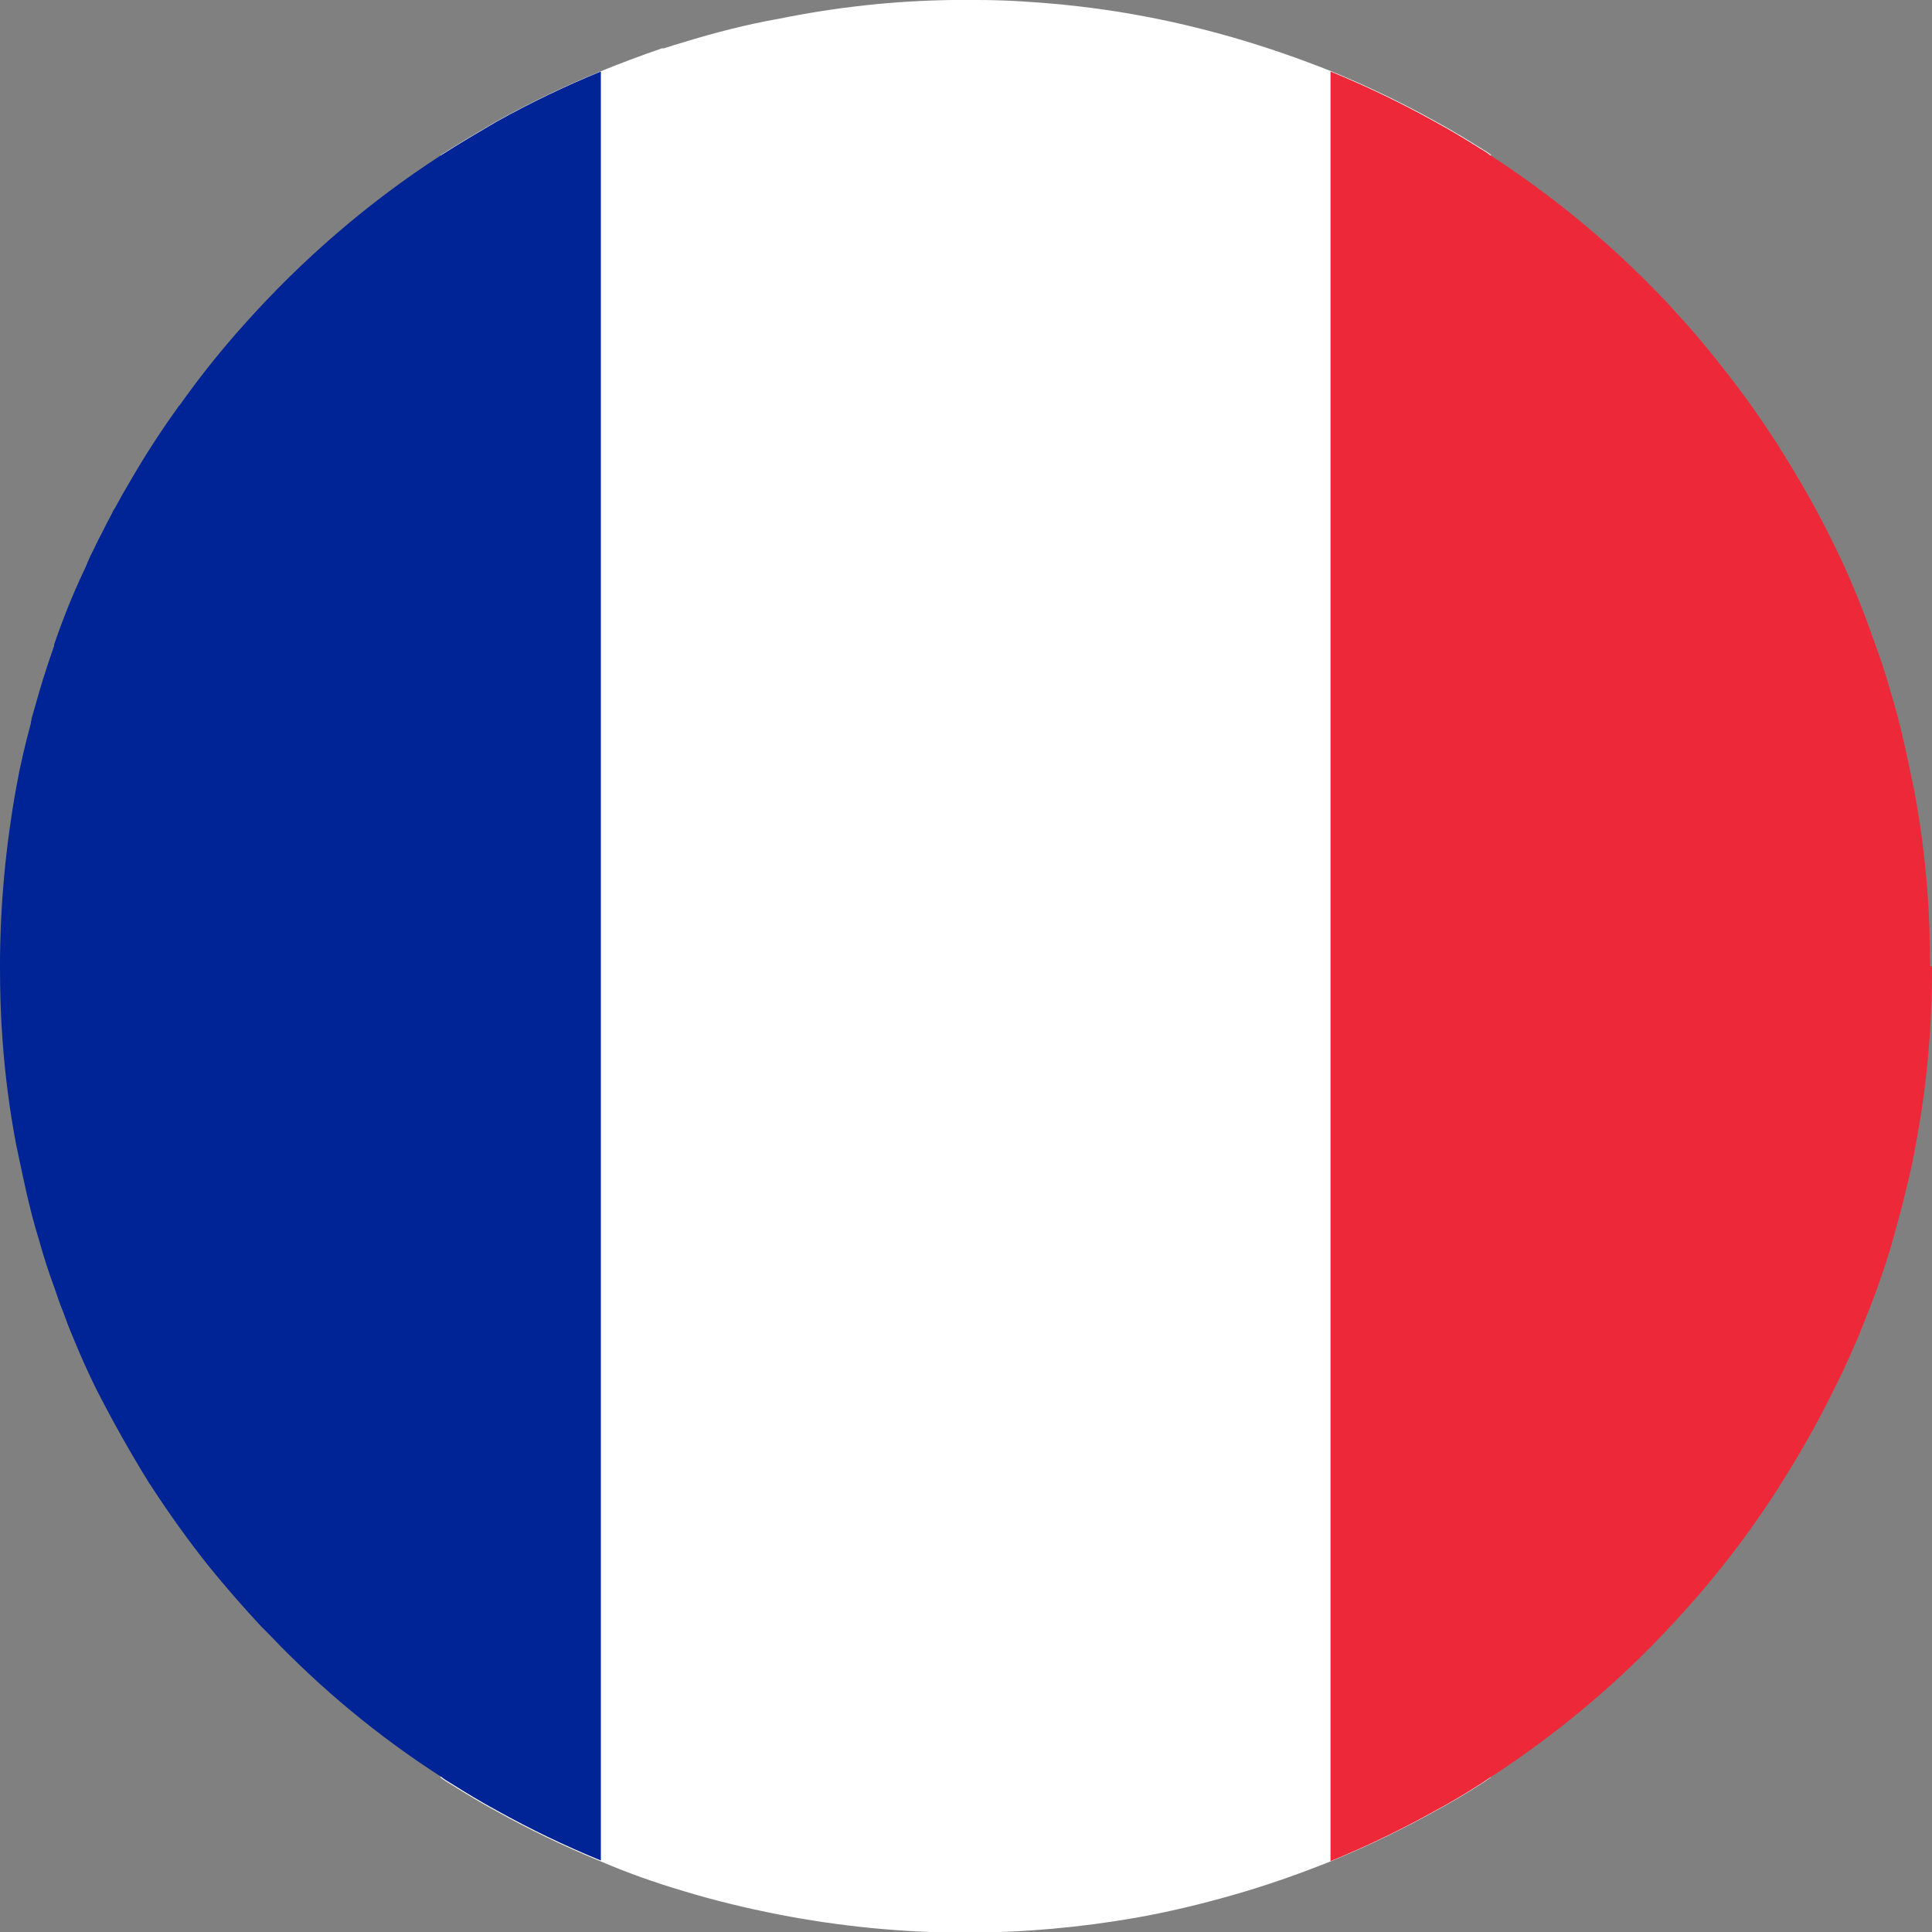 <?xml version="1.0" encoding="UTF-8"?>
<svg id="_레이어_1" data-name="레이어_1" xmlns="http://www.w3.org/2000/svg" width="30" height="30" version="1.1" viewBox="0 0 30 30">
  <rect x="0" y="0" width="30" height="30" fill="#808080" stroke="none"/>
  <!-- Generator: Adobe Illustrator 29.5.0, SVG Export Plug-In . SVG Version: 2.1.0 Build 137)  -->
  <path d="M23.15,2.41v25.19c-.05.03-.1.07-.15.1-.23.15-.47.29-.71.42-.52.29-1.06.55-1.62.78-.5.2-1.01.38-1.54.53-.49.14-.99.26-1.5.35-.86.15-1.74.23-2.64.23-.99,0-1.96-.1-2.89-.28-.51-.1-1.01-.22-1.5-.37-.44-.13-.86-.28-1.28-.46-.56-.23-1.1-.49-1.62-.78-.24-.13-.47-.27-.71-.42-.05-.03-.1-.06-.15-.1V2.41c.28-.18.57-.35.86-.52.52-.29,1.06-.55,1.62-.78.32-.13.64-.25.96-.36,0,0,.01,0,.02,0,0,0,0,0,.01,0,.09-.03.19-.06.29-.09.49-.15.99-.28,1.5-.37C12.99.11,13.89.01,14.81,0c.06,0,.12,0,.19,0S15.13,0,15.19,0c.44,0,.87.03,1.3.07.39.04.77.09,1.15.16.51.09,1.01.21,1.5.35.52.15,1.04.33,1.54.53.56.23,1.1.49,1.62.78.24.13.47.27.71.42.05.03.1.06.15.1Z" fill="#fff"/>
  <path d="M9.33,1.11v27.78c-.56-.23-1.1-.49-1.62-.78-.24-.13-.47-.27-.71-.42-.05-.03-.1-.06-.15-.1-.98-.63-1.87-1.37-2.67-2.21-.04-.04-.08-.08-.12-.12-.28-.3-.55-.61-.81-.93-.32-.4-.62-.82-.9-1.25-.01-.02-.03-.04-.04-.06h0c-.29-.47-.56-.95-.81-1.44-.13-.26-.25-.53-.36-.8-.06-.14-.11-.27-.16-.41-.05-.12-.09-.24-.13-.36h0c-.09-.24-.17-.49-.24-.74-.08-.26-.15-.53-.21-.8-.05-.23-.1-.46-.15-.7-.1-.53-.17-1.06-.21-1.61C.01,15.77,0,15.39,0,15H0C0,14.06.09,13.13.25,12.24c.06-.34.14-.68.23-1.01,0-.02,0-.03.01-.05,0,0,0-.02,0-.02.04-.14.08-.28.12-.42.07-.24.15-.48.23-.71h0s0-.01,0-.02h0c.13-.38.28-.76.45-1.12h0c.04-.08.07-.16.11-.25.03-.06.06-.12.09-.18,0,0,0-.02.01-.02.02-.05.05-.1.08-.16.05-.1.1-.2.16-.31.01-.03.03-.06.05-.09.08-.15.16-.29.25-.44.22-.38.46-.75.72-1.11.01-.02.02-.03.04-.05,0-.01.02-.02.02-.03.3-.42.62-.82.97-1.21.9-1.01,1.93-1.9,3.06-2.63.28-.18.57-.35.86-.52.52-.29,1.06-.55,1.62-.78Z" fill="#002395"/>
  <path d="M30,15h0c0,.39-.01.77-.04,1.15-.04.55-.11,1.08-.21,1.61-.04.23-.09.47-.15.7-.06.27-.14.54-.21.8-.07.25-.15.49-.24.74h0c-.04.11-.08.22-.12.32-.06.15-.12.3-.18.45-.1.23-.2.46-.31.68-.02.04-.04.08-.06.12-.22.45-.46.88-.72,1.3-.04.07-.09.14-.13.21-.49.77-1.05,1.49-1.68,2.16-.05.05-.09.1-.14.15-.8.84-1.7,1.58-2.67,2.21-.05.03-.1.07-.15.1-.23.15-.47.29-.71.42-.52.29-1.06.55-1.62.78V1.11c.56.23,1.1.49,1.62.78.24.13.47.27.71.42.05.03.1.06.15.1.97.63,1.87,1.37,2.67,2.21.08.08.16.17.23.25.28.3.54.62.79.94.28.36.54.73.79,1.12.04.07.09.14.13.21.26.42.5.85.72,1.3.13.26.25.53.36.8.08.19.15.38.22.57.02.07.05.13.07.2h0c.09.24.17.49.24.74.08.26.15.53.21.8.05.23.1.46.15.7.1.53.17,1.06.21,1.61.03.38.04.76.04,1.15Z" fill="#ed2939"/>
</svg>